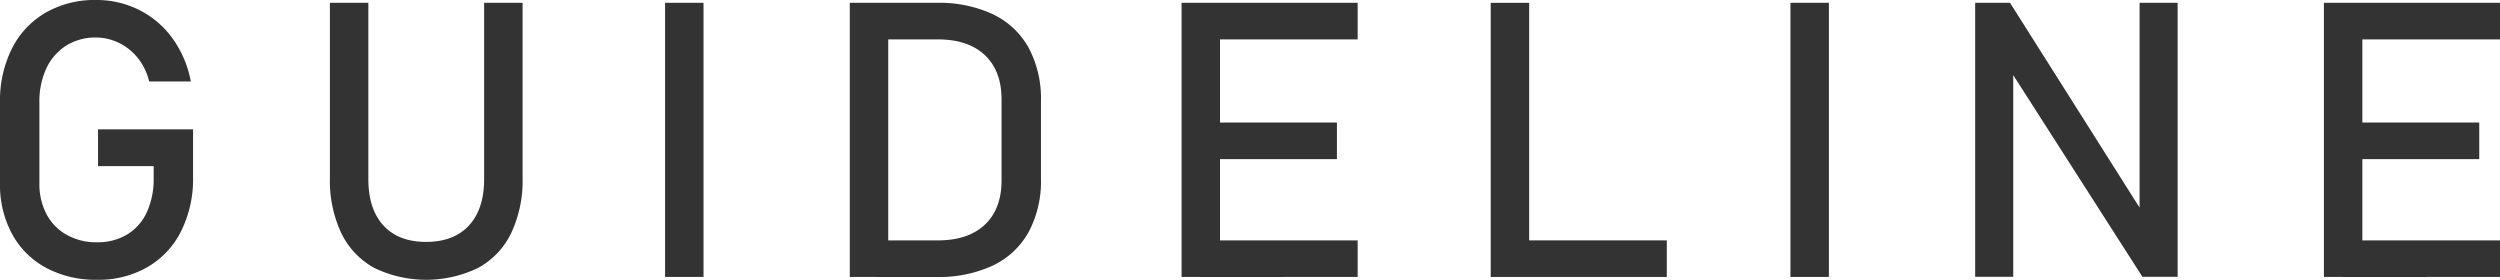 <svg id="レイヤー_1" data-name="レイヤー 1" xmlns="http://www.w3.org/2000/svg" width="517.967" height="57.969" viewBox="0 0 517.967 57.969">
  <defs>
    <style>
      .cls-1 {
        fill: #333;
      }
    </style>
  </defs>
  <g>
    <path class="cls-1" d="M711.588,532.519v9.922a24.214,24.214,0,0,1-2.461,11.152,17.796,17.796,0,0,1-6.973,7.461,20.328,20.328,0,0,1-10.449,2.637,21.723,21.723,0,0,1-10.566-2.48,17.397,17.397,0,0,1-7.051-7.012,21.396,21.396,0,0,1-2.5-10.508v-16.758a24.094,24.094,0,0,1,2.461-11.133,17.826,17.826,0,0,1,6.973-7.441,20.325,20.325,0,0,1,10.449-2.637,19.631,19.631,0,0,1,9.004,2.09,19.079,19.079,0,0,1,6.895,5.918,22.061,22.061,0,0,1,3.75,8.867h-8.633a12.251,12.251,0,0,0-2.383-4.902,11.371,11.371,0,0,0-3.945-3.125,10.828,10.828,0,0,0-4.688-1.074,11.305,11.305,0,0,0-6.172,1.68,11.056,11.056,0,0,0-4.102,4.707,16.194,16.194,0,0,0-1.445,7.051v16.758a13.332,13.332,0,0,0,1.484,6.426,10.535,10.535,0,0,0,4.199,4.277,12.592,12.592,0,0,0,6.27,1.523,11.833,11.833,0,0,0,6.172-1.582,10.452,10.452,0,0,0,4.102-4.59,16.367,16.367,0,0,0,1.445-7.148v-2.461H691.9V532.519Z" transform="translate(-671.588 -505.722)"/>
    <path class="cls-1" d="M749.098,561.211a16.282,16.282,0,0,1-6.816-7.227,25.582,25.582,0,0,1-2.344-11.426V506.308h7.969V542.832q0,6.211,3.125,9.609,3.125,3.398,8.828,3.398,5.742,0,8.887-3.398,3.144-3.398,3.145-9.609V506.308h7.969v36.25a25.582,25.582,0,0,1-2.344,11.426,16.26,16.26,0,0,1-6.836,7.227,24.713,24.713,0,0,1-21.582,0Z" transform="translate(-671.588 -505.722)"/>
    <path class="cls-1" d="M817.35,563.105h-7.969V506.308h7.969Z" transform="translate(-671.588 -505.722)"/>
    <path class="cls-1" d="M847.652,506.308h7.969v56.797h-7.969Zm5.391,49.219h12.852q6.289,0,9.746-3.262,3.457-3.261,3.457-9.199V526.347q0-5.937-3.457-9.199-3.457-3.261-9.746-3.262H853.043v-7.578h12.617a26.253,26.253,0,0,1,11.68,2.383,16.614,16.614,0,0,1,7.383,6.953,22.368,22.368,0,0,1,2.539,11.016v16.094a22.368,22.368,0,0,1-2.539,11.016,16.585,16.585,0,0,1-7.402,6.953,26.366,26.366,0,0,1-11.699,2.383H853.043Z" transform="translate(-671.588 -505.722)"/>
    <path class="cls-1" d="M916.393,506.308h7.969v56.797h-7.969Zm3.867,0H952.877v7.578H920.26Zm0,24.805h28.32v7.578H920.26Zm0,24.415H952.877v7.578H920.26Z" transform="translate(-671.588 -505.722)"/>
    <path class="cls-1" d="M980.444,506.308h7.969v56.797h-7.969Zm3.984,49.219h32.5v7.578h-32.5Z" transform="translate(-671.588 -505.722)"/>
    <path class="cls-1" d="M1050.513,563.105H1042.544V506.308h7.969Z" transform="translate(-671.588 -505.722)"/>
    <path class="cls-1" d="M1080.814,506.308h7.227l27.773,43.907-.938,1.016V506.308h7.891v56.758h-7.305l-27.695-43.243.938-1.016v44.258h-7.891Z" transform="translate(-671.588 -505.722)"/>
    <path class="cls-1" d="M1153.07,506.308h7.969v56.797h-7.969Zm3.867,0h32.617v7.578H1156.938Zm0,24.805h28.32v7.578H1156.938Zm0,24.415h32.617v7.578H1156.938Z" transform="translate(-671.588 -505.722)"/>
  </g>
</svg>
